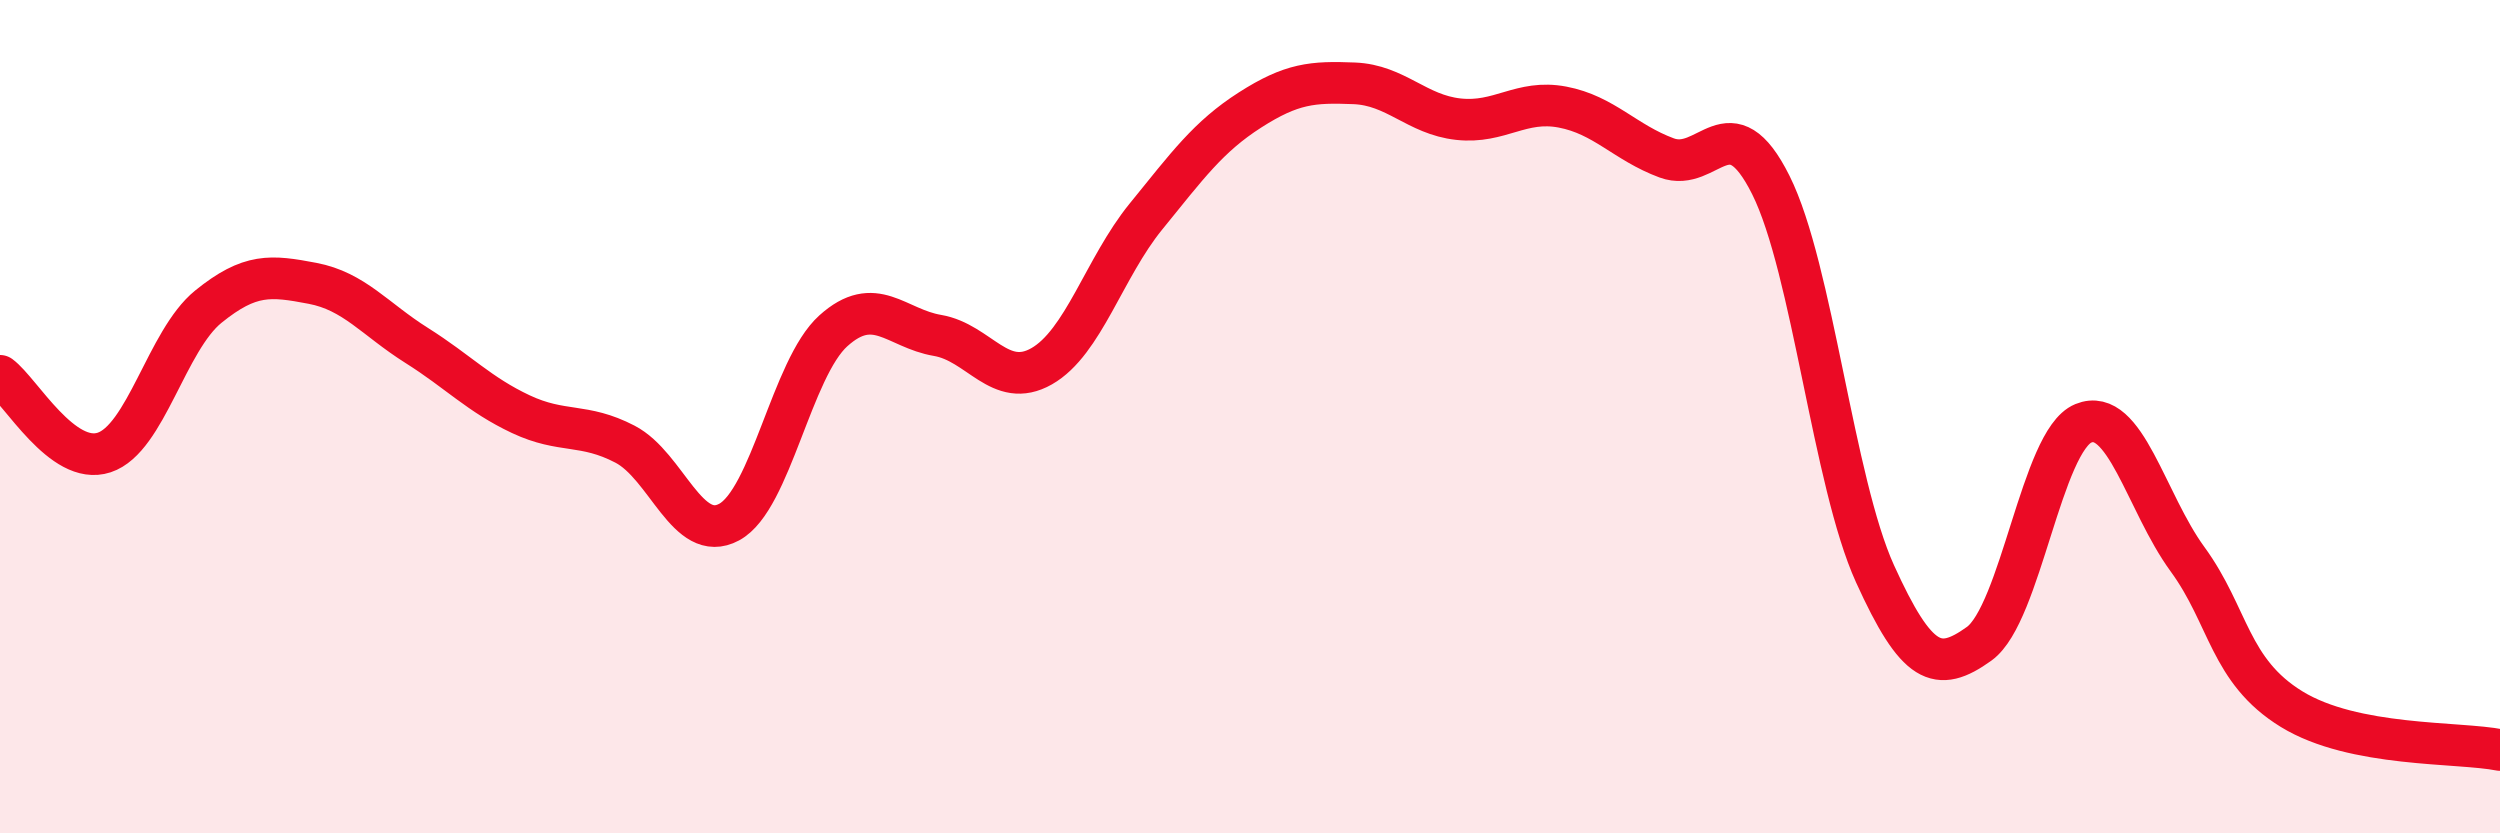 
    <svg width="60" height="20" viewBox="0 0 60 20" xmlns="http://www.w3.org/2000/svg">
      <path
        d="M 0,9.02 C 0.5,9.39 1.5,11.19 2.5,10.86 C 3.5,10.53 4,8.17 5,7.36 C 6,6.55 6.5,6.61 7.5,6.8 C 8.5,6.99 9,7.66 10,8.29 C 11,8.92 11.5,9.47 12.5,9.94 C 13.5,10.41 14,10.14 15,10.66 C 16,11.18 16.5,13.07 17.5,12.53 C 18.5,11.99 19,8.84 20,7.94 C 21,7.04 21.5,7.88 22.5,8.05 C 23.5,8.22 24,9.36 25,8.79 C 26,8.22 26.5,6.43 27.5,5.2 C 28.5,3.97 29,3.28 30,2.64 C 31,2 31.5,1.96 32.5,2 C 33.5,2.04 34,2.75 35,2.86 C 36,2.97 36.5,2.38 37.5,2.57 C 38.5,2.76 39,3.42 40,3.79 C 41,4.16 41.5,2.44 42.5,4.44 C 43.5,6.44 44,11.57 45,13.77 C 46,15.97 46.5,16.17 47.5,15.45 C 48.5,14.73 49,10.57 50,10.16 C 51,9.75 51.5,12.05 52.5,13.42 C 53.5,14.79 53.5,16.1 55,17.02 C 56.5,17.94 59,17.8 60,18L60 20L0 20Z"
        fill="#EB0A25"
        opacity="0.1"
        stroke-linecap="round"
        stroke-linejoin="round"
      />
      <path
        d="M 0,9.02 C 0.5,9.39 1.5,11.19 2.5,10.86 C 3.5,10.53 4,8.17 5,7.36 C 6,6.55 6.5,6.61 7.5,6.8 C 8.5,6.99 9,7.66 10,8.29 C 11,8.92 11.5,9.47 12.5,9.94 C 13.5,10.41 14,10.14 15,10.66 C 16,11.18 16.5,13.07 17.5,12.53 C 18.5,11.99 19,8.84 20,7.94 C 21,7.04 21.5,7.88 22.5,8.05 C 23.5,8.22 24,9.36 25,8.79 C 26,8.22 26.5,6.43 27.5,5.2 C 28.5,3.97 29,3.28 30,2.64 C 31,2 31.5,1.96 32.5,2 C 33.5,2.04 34,2.75 35,2.86 C 36,2.97 36.5,2.38 37.5,2.57 C 38.5,2.76 39,3.42 40,3.79 C 41,4.16 41.5,2.44 42.5,4.44 C 43.5,6.44 44,11.57 45,13.77 C 46,15.97 46.5,16.17 47.5,15.45 C 48.5,14.73 49,10.57 50,10.16 C 51,9.75 51.5,12.05 52.5,13.42 C 53.5,14.79 53.5,16.1 55,17.02 C 56.5,17.94 59,17.8 60,18"
        stroke="#EB0A25"
        stroke-width="1"
        fill="none"
        stroke-linecap="round"
        stroke-linejoin="round"
      />
    </svg>
  